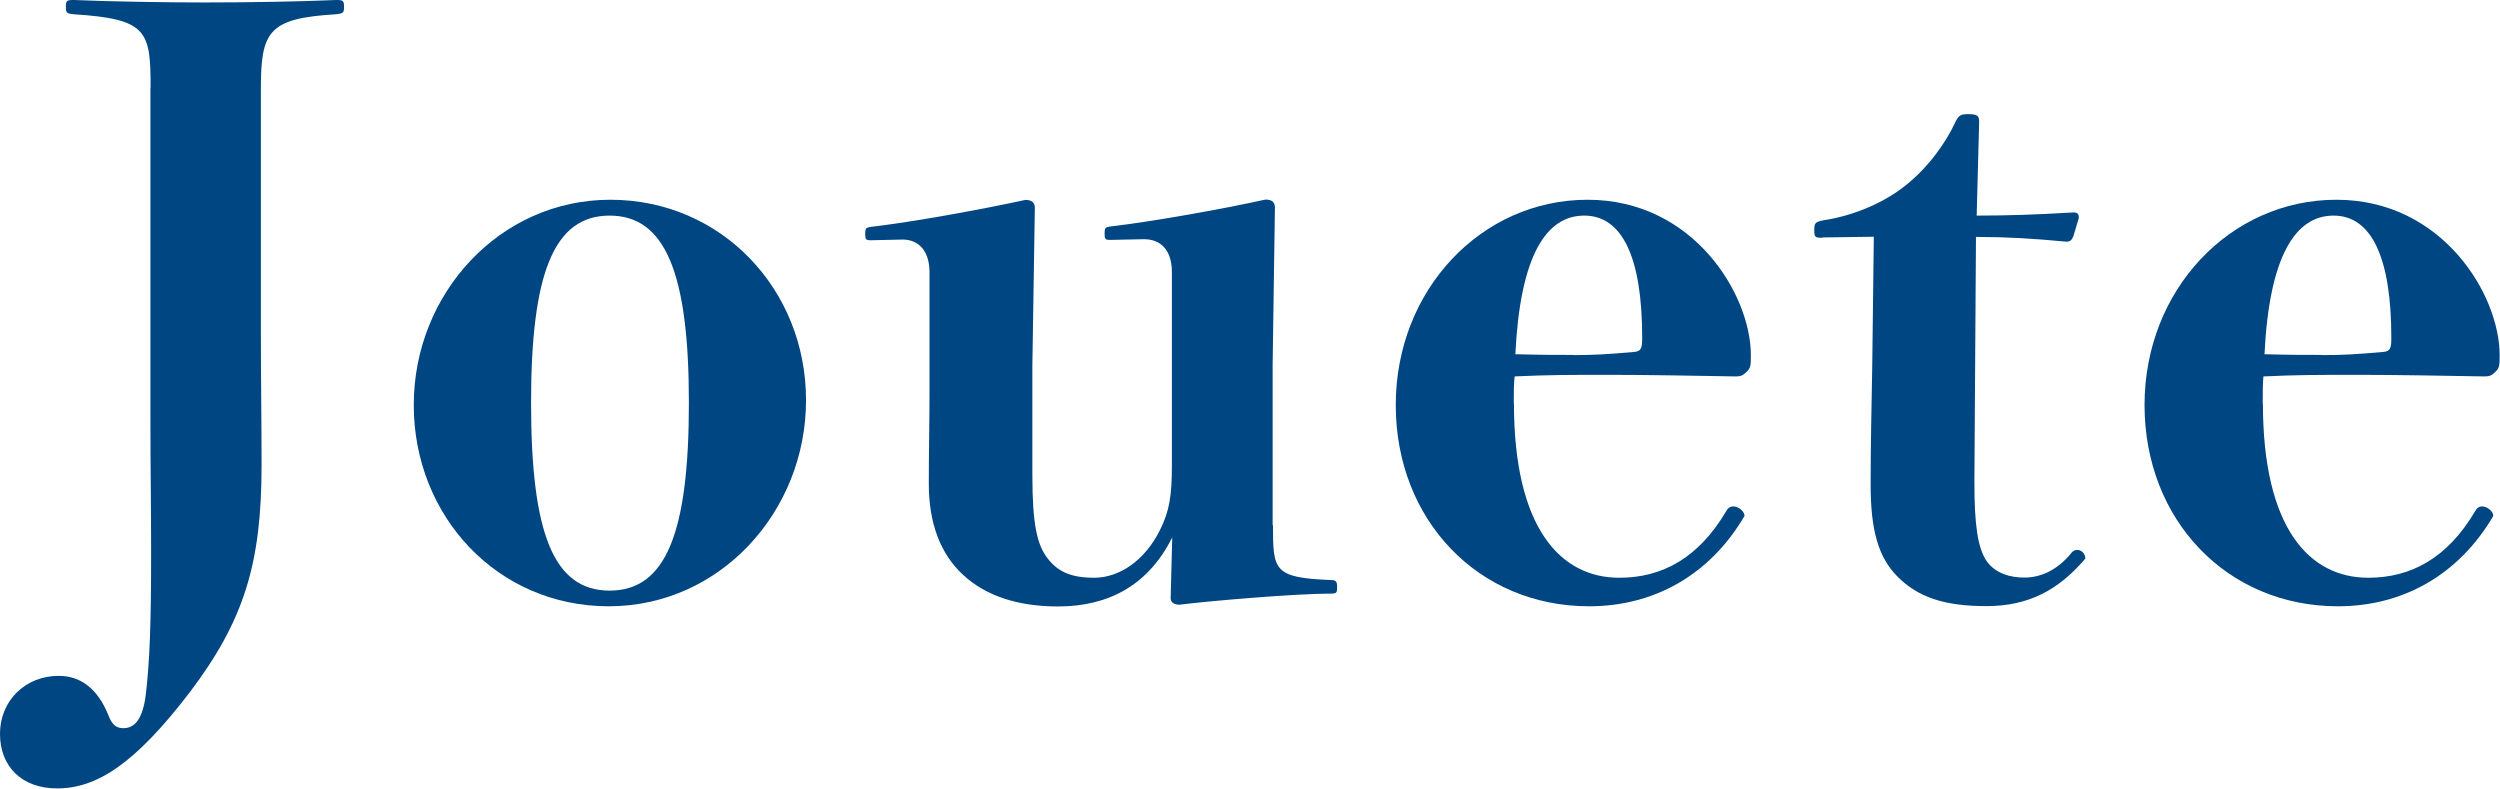 <?xml version="1.0" encoding="UTF-8"?>
<svg id="_レイヤー_2" data-name="レイヤー 2" xmlns="http://www.w3.org/2000/svg" width="141.93" height="44.77" viewBox="0 0 141.93 44.77">
  <defs>
    <style>
      .cls-1 {
        fill: #004682;
        stroke-width: 0px;
      }
    </style>
  </defs>
  <g id="_レイヤー_1-2" data-name="レイヤー 1">
    <g>
      <path class="cls-1" d="M8.55,4.99c0-3.24-.18-3.91-4.36-4.18-.41-.04-.45-.09-.45-.41,0-.36.04-.4.45-.4,2.02.09,5.31.14,7.42.14,2.52,0,5.49-.05,7.47-.14.41,0,.45.04.45.4,0,.32-.04.36-.45.41-3.82.23-4.27.94-4.27,4.23v13.72c0,2.65.04,5.27.04,7.65,0,5.58-.99,8.82-4.09,12.91-3.1,4.05-5.27,5.44-7.52,5.44-1.98,0-3.24-1.22-3.24-3.1s1.44-3.29,3.33-3.29c1.21,0,2.2.68,2.83,2.25.22.58.49.72.85.72.63,0,1.08-.5,1.26-1.85.23-1.89.31-4.05.31-8.19,0-2.43-.04-4.68-.04-7.51V4.99Z"/>
      <path class="cls-1" d="M45.76,22.72c0,6.3-4.86,11.7-11.2,11.7s-11.07-5.13-11.07-11.43,4.86-11.65,11.16-11.65,11.11,5.08,11.11,11.38ZM30.15,22.86c0,7.38,1.26,10.67,4.46,10.67s4.5-3.29,4.5-10.67-1.35-10.62-4.5-10.62-4.46,3.24-4.46,10.62Z"/>
      <path class="cls-1" d="M72.27,29.83c0,2.56.04,2.97,3.28,3.1.31,0,.36.09.36.41s-.04.36-.36.36c-1.98,0-6.84.41-8.59.63-.22,0-.5-.09-.5-.36l.09-3.46c-1.35,2.7-3.6,3.92-6.48,3.92-2.34,0-4.14-.63-5.4-1.8-1.26-1.17-1.94-2.88-1.94-5.17,0-1.75.04-3.69.04-5.04v-6.97c0-1.22-.63-1.85-1.53-1.85l-1.8.04c-.27,0-.32-.04-.32-.36s.04-.36.32-.4c2.34-.27,6.3-.99,8.77-1.53.36,0,.54.14.54.45l-.14,8.95v6.21c0,2.83.27,3.96.85,4.72s1.31,1.12,2.66,1.12c1.44,0,2.88-.99,3.73-2.7.54-1.08.68-1.94.68-3.69v-10.98c0-1.22-.63-1.85-1.58-1.85l-1.93.04c-.27,0-.31-.04-.31-.36s.04-.36.31-.4c2.34-.27,6.39-.99,8.82-1.53.36,0,.54.14.54.45l-.13,8.95v9.09Z"/>
      <path class="cls-1" d="M85.95,22.9c0,7.11,2.66,9.9,5.98,9.9,2.43,0,4.5-1.12,6.07-3.78.09-.18.23-.27.41-.27.27,0,.63.27.63.54-1.98,3.38-5.17,5.13-8.82,5.13-6.3,0-10.98-4.9-10.98-11.43s4.86-11.65,10.89-11.65,9.27,5.4,9.27,8.82c0,.54,0,.72-.23.94-.23.23-.36.27-.63.27-2.29-.04-5.08-.09-7.24-.09s-3.38,0-5.31.09c-.05.41-.05.85-.05,1.53ZM89.32,20.16c1.08,0,1.89-.04,3.46-.18.4-.04.45-.22.45-.81,0-4.54-1.12-6.93-3.29-6.93s-3.64,2.29-3.91,7.87c1.44.04,2.34.04,3.28.04Z"/>
      <path class="cls-1" d="M103.45,13.5c-.41,0-.45-.04-.45-.45,0-.36.04-.45.5-.54,1.8-.27,3.51-1.04,4.68-1.98,1.31-1.04,2.29-2.43,2.83-3.6.18-.36.27-.45.72-.45.54,0,.63.09.63.45l-.14,5.31c1.67,0,3.33-.05,5.49-.18.23,0,.31.09.31.31l-.31,1.04c-.09.22-.18.31-.4.31-1.89-.18-3.42-.27-5.13-.27l-.09,13.9c0,2.43.18,3.78.72,4.54.5.67,1.31.9,2.12.9.85,0,1.84-.36,2.7-1.44.09-.09.18-.13.31-.13.23,0,.45.22.45.49-1.53,1.8-3.24,2.7-5.62,2.7s-3.87-.5-5.04-1.67c-1.08-1.08-1.53-2.61-1.53-5.22,0-2.25.05-4.41.09-6.66l.09-7.42-2.92.04Z"/>
      <path class="cls-1" d="M128.47,22.9c0,7.11,2.65,9.9,5.98,9.9,2.43,0,4.5-1.12,6.07-3.78.09-.18.23-.27.4-.27.27,0,.63.27.63.54-1.98,3.38-5.17,5.13-8.82,5.13-6.3,0-10.98-4.9-10.98-11.43s4.86-11.65,10.89-11.65,9.27,5.4,9.27,8.82c0,.54,0,.72-.23.94-.23.23-.36.27-.63.27-2.29-.04-5.08-.09-7.24-.09s-3.38,0-5.31.09c-.04.41-.04.85-.04,1.53ZM131.85,20.16c1.08,0,1.89-.04,3.46-.18.4-.04.45-.22.45-.81,0-4.54-1.12-6.93-3.28-6.93s-3.65,2.29-3.92,7.87c1.44.04,2.34.04,3.29.04Z"/>
    </g>
  </g>
</svg>